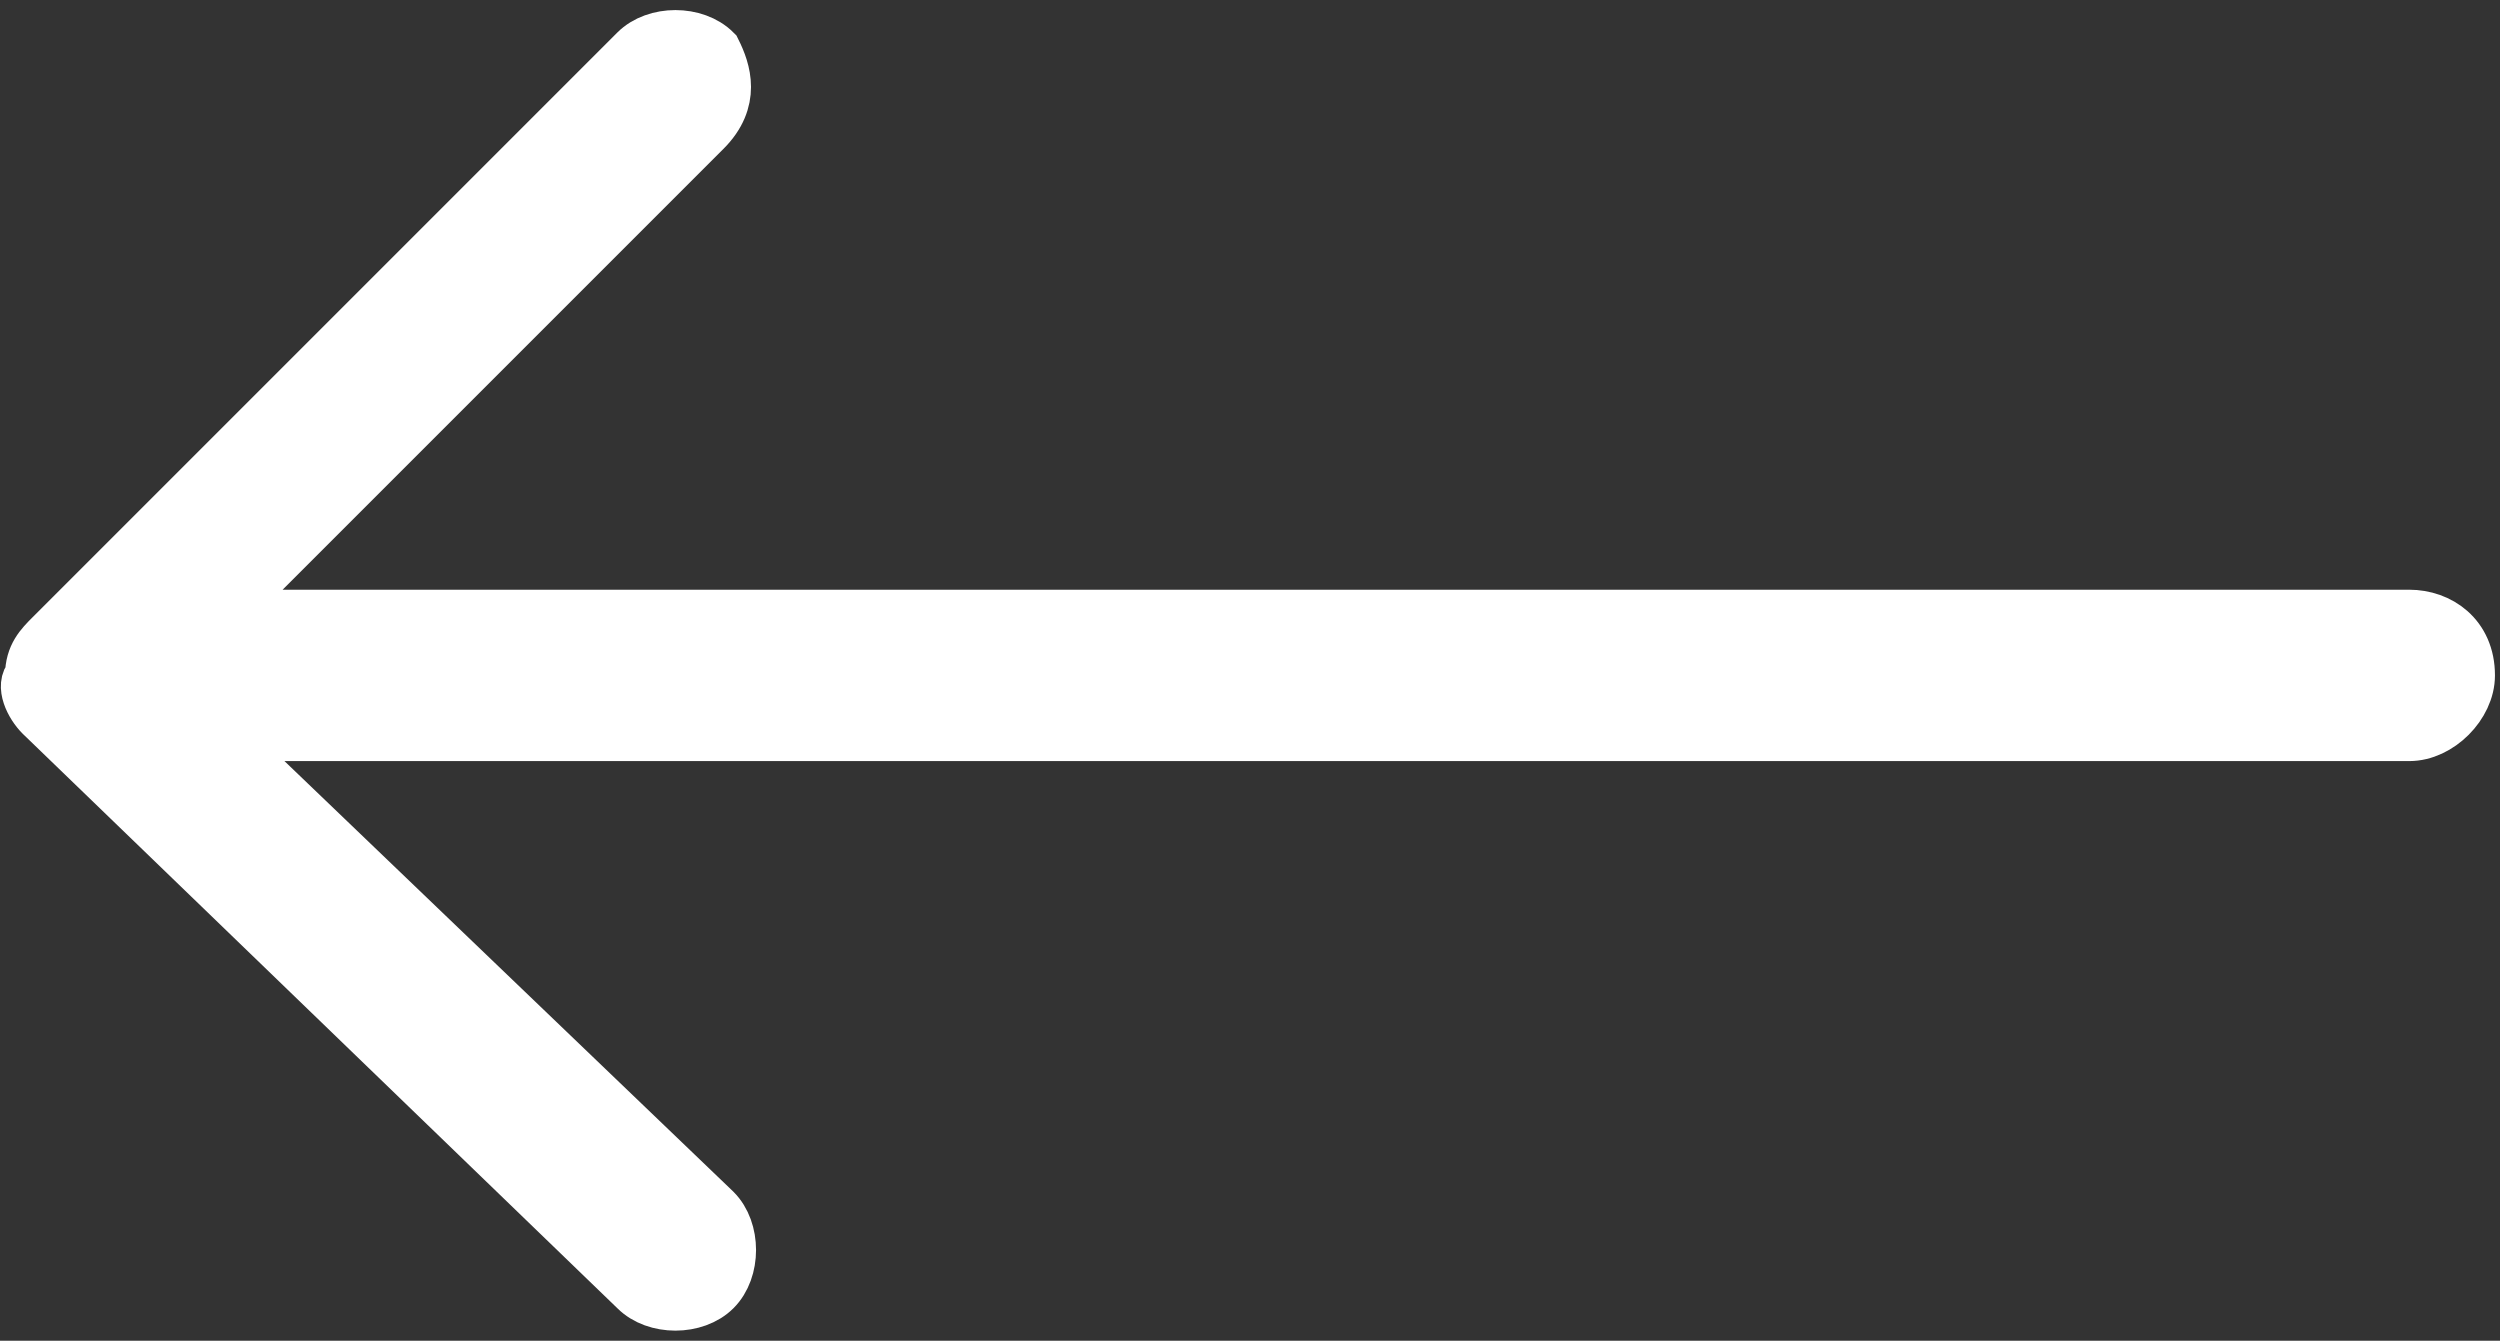 <?xml version="1.0" encoding="utf-8"?>
<!-- Generator: Adobe Illustrator 26.0.3, SVG Export Plug-In . SVG Version: 6.00 Build 0)  -->
<svg version="1.1" id="Layer_1" xmlns="http://www.w3.org/2000/svg" xmlns:xlink="http://www.w3.org/1999/xlink" x="0px" y="0px"
	 viewBox="0 0 24.8 13.3" style="enable-background:new 0 0 24.8 13.3;" xml:space="preserve">
<rect x="0" y="0" width="24.8" height="13.3" fill="#333333" stroke="none"/>
<style type="text/css">
	.st0{fill:#FFFFFF;stroke:#FFFFFF;stroke-width:0.5;}
</style>
<path id="Path_5696" class="st0" d="M24.5,6.7c0,0.3-0.3,0.6-0.6,0.6H2.2L7.1,12c0.2,0.2,0.2,0.6,0,0.8c0,0,0,0,0,0
	c-0.2,0.2-0.6,0.2-0.8,0L0.4,7.1C0.3,7,0.2,6.8,0.3,6.7c0-0.2,0.1-0.3,0.2-0.4l5.8-5.8c0.2-0.2,0.6-0.2,0.8,0C7.2,0.7,7.3,1,7,1.3
	c0,0,0,0,0,0L2.2,6.1h21.7C24.2,6.1,24.5,6.3,24.5,6.7"/>
</svg>
